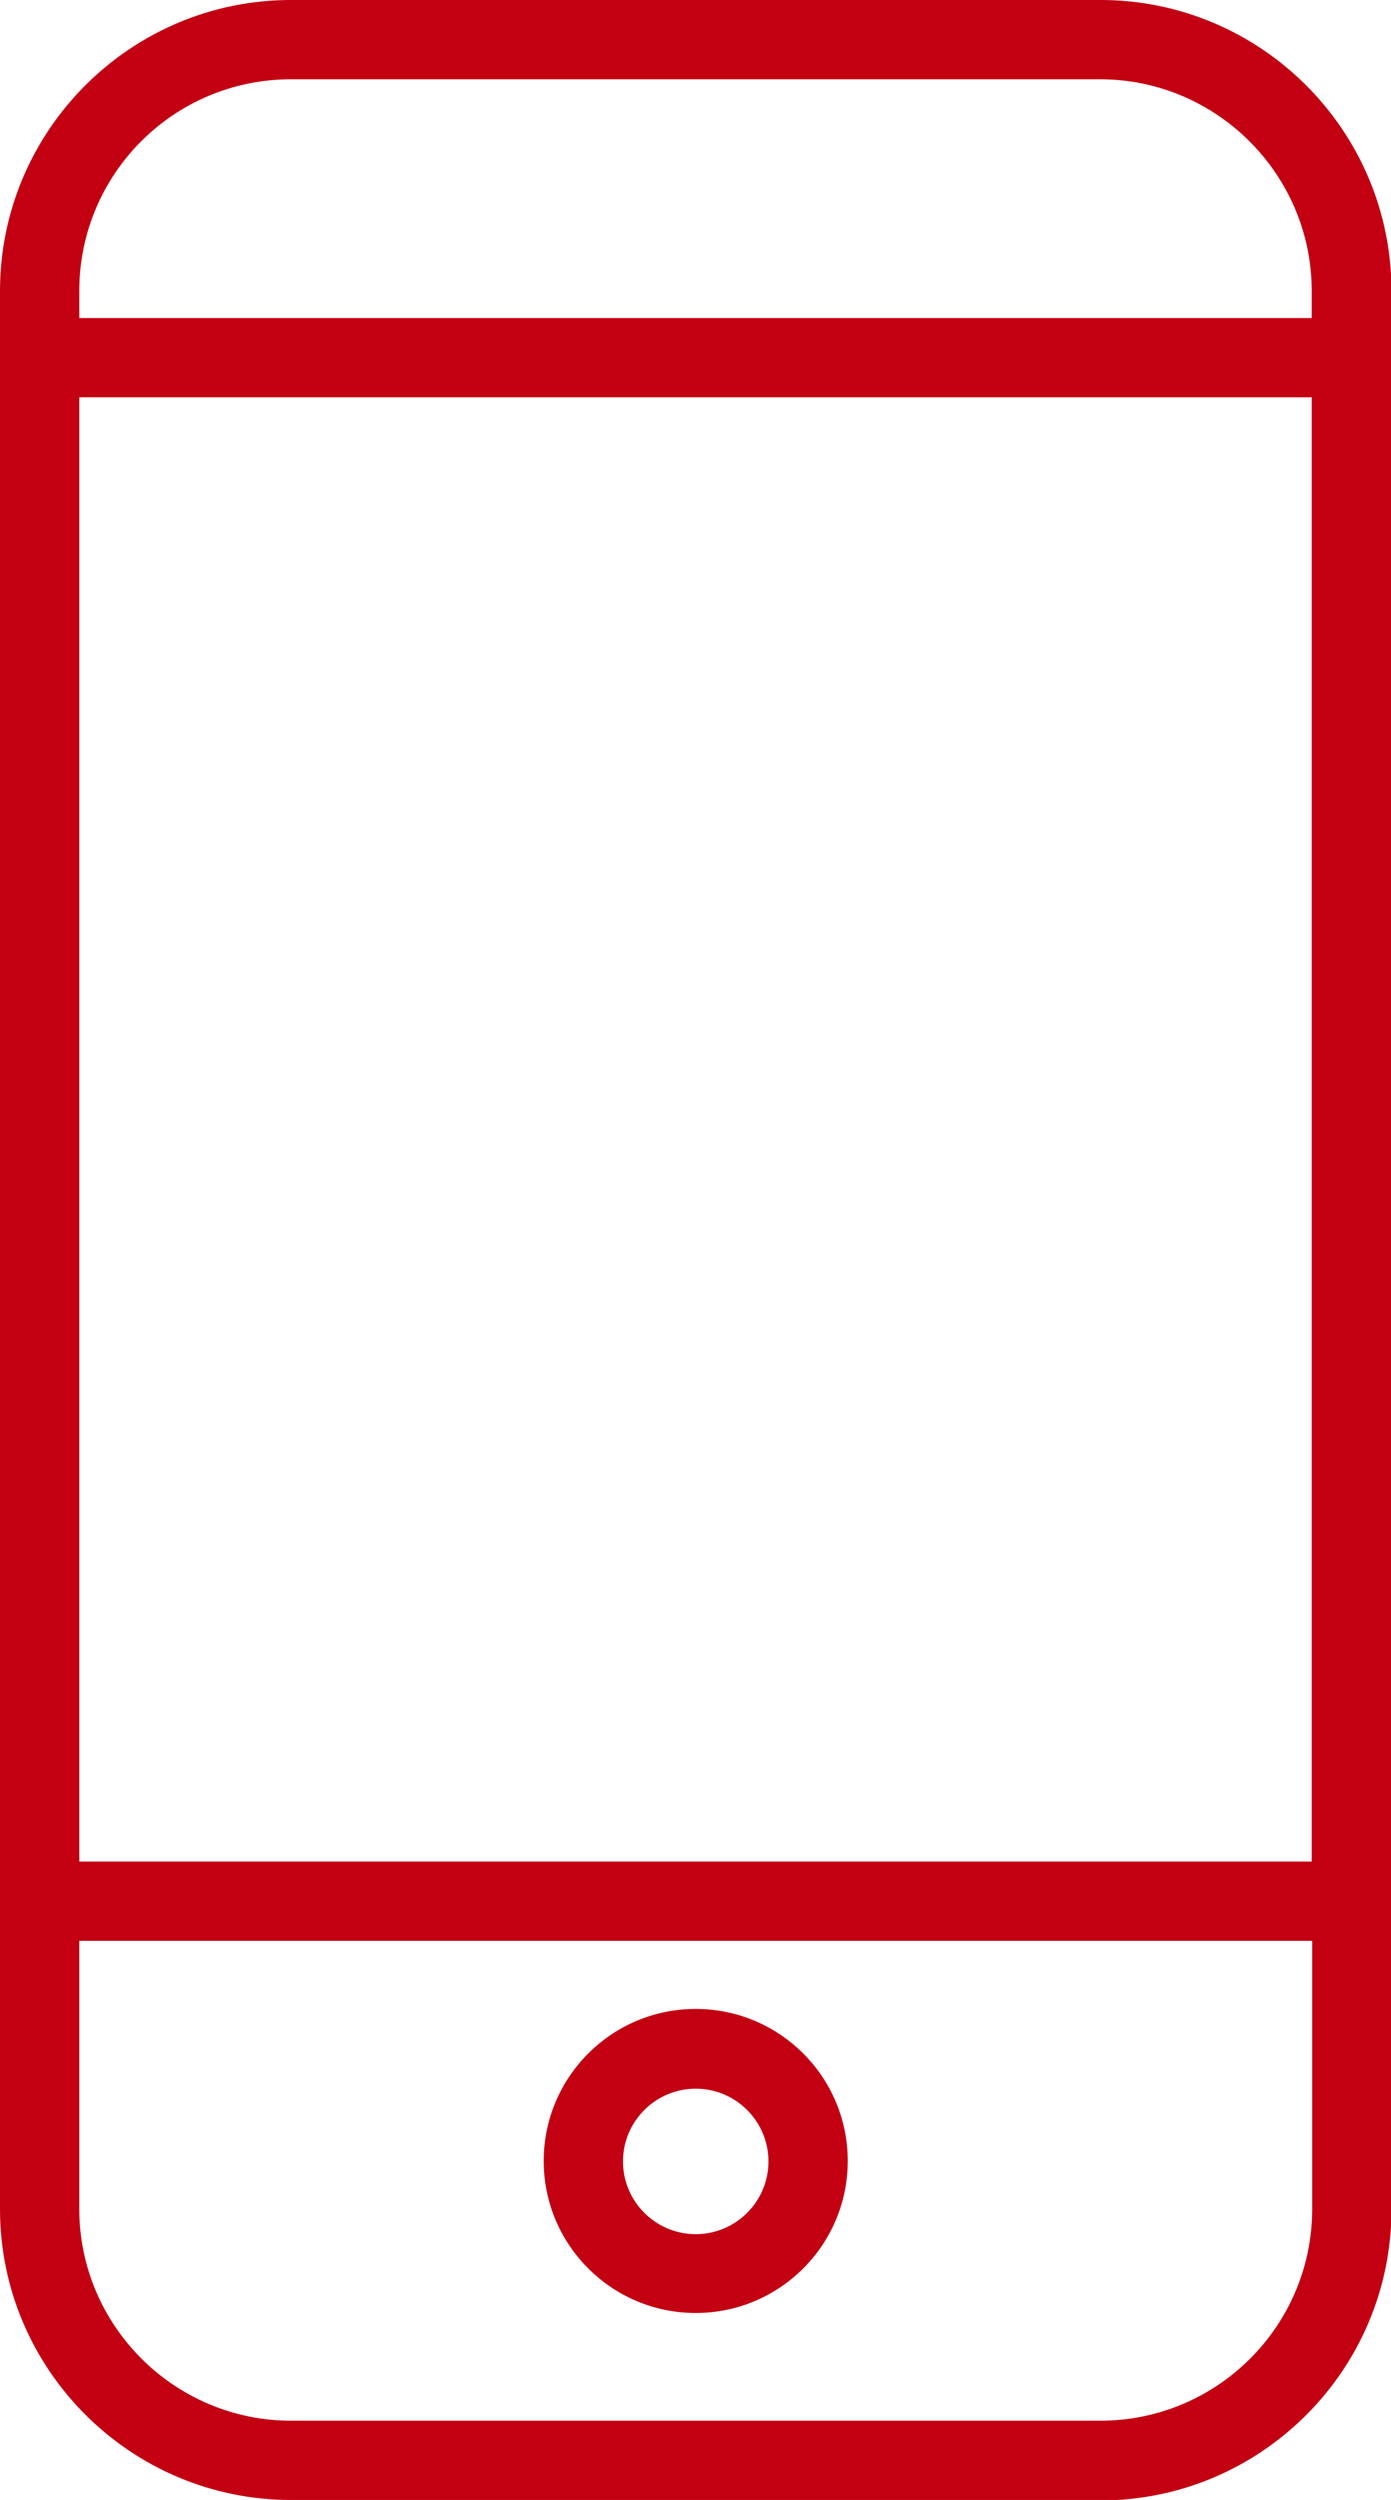 <?xml version="1.0" encoding="UTF-8"?>
<svg id="_レイヤー_2" data-name="レイヤー 2" xmlns="http://www.w3.org/2000/svg" width="29.83" height="53.61" viewBox="0 0 29.83 53.61">
  <defs>
    <style>
      .cls-1 {
        fill: #c30012;
        stroke-width: 0px;
      }
    </style>
  </defs>
  <g id="layout">
    <path class="cls-1" d="M23.59,53.61H6.24c-3.44,0-6.24-2.8-6.24-6.24V6.24C0,2.8,2.8,0,6.24,0h17.36c3.44,0,6.24,2.8,6.24,6.24v41.14c0,3.44-2.8,6.24-6.24,6.24ZM1.7,41.62v5.75c0,2.5,2.04,4.54,4.54,4.54h17.36c2.5,0,4.54-2.03,4.54-4.54v-5.75H1.7ZM1.7,39.92h26.43V8.52H1.7v31.4ZM1.7,6.82h26.43v-.58c0-2.5-2.04-4.54-4.54-4.54H6.24C3.73,1.7,1.7,3.73,1.7,6.24v.58ZM14.92,49.6c-1.8,0-3.26-1.46-3.26-3.26s1.46-3.26,3.26-3.26,3.26,1.46,3.26,3.26-1.46,3.26-3.26,3.26ZM14.92,44.79c-.86,0-1.56.7-1.56,1.56s.7,1.56,1.56,1.56,1.56-.7,1.56-1.56-.7-1.56-1.56-1.56Z"/>
  </g>
</svg>
